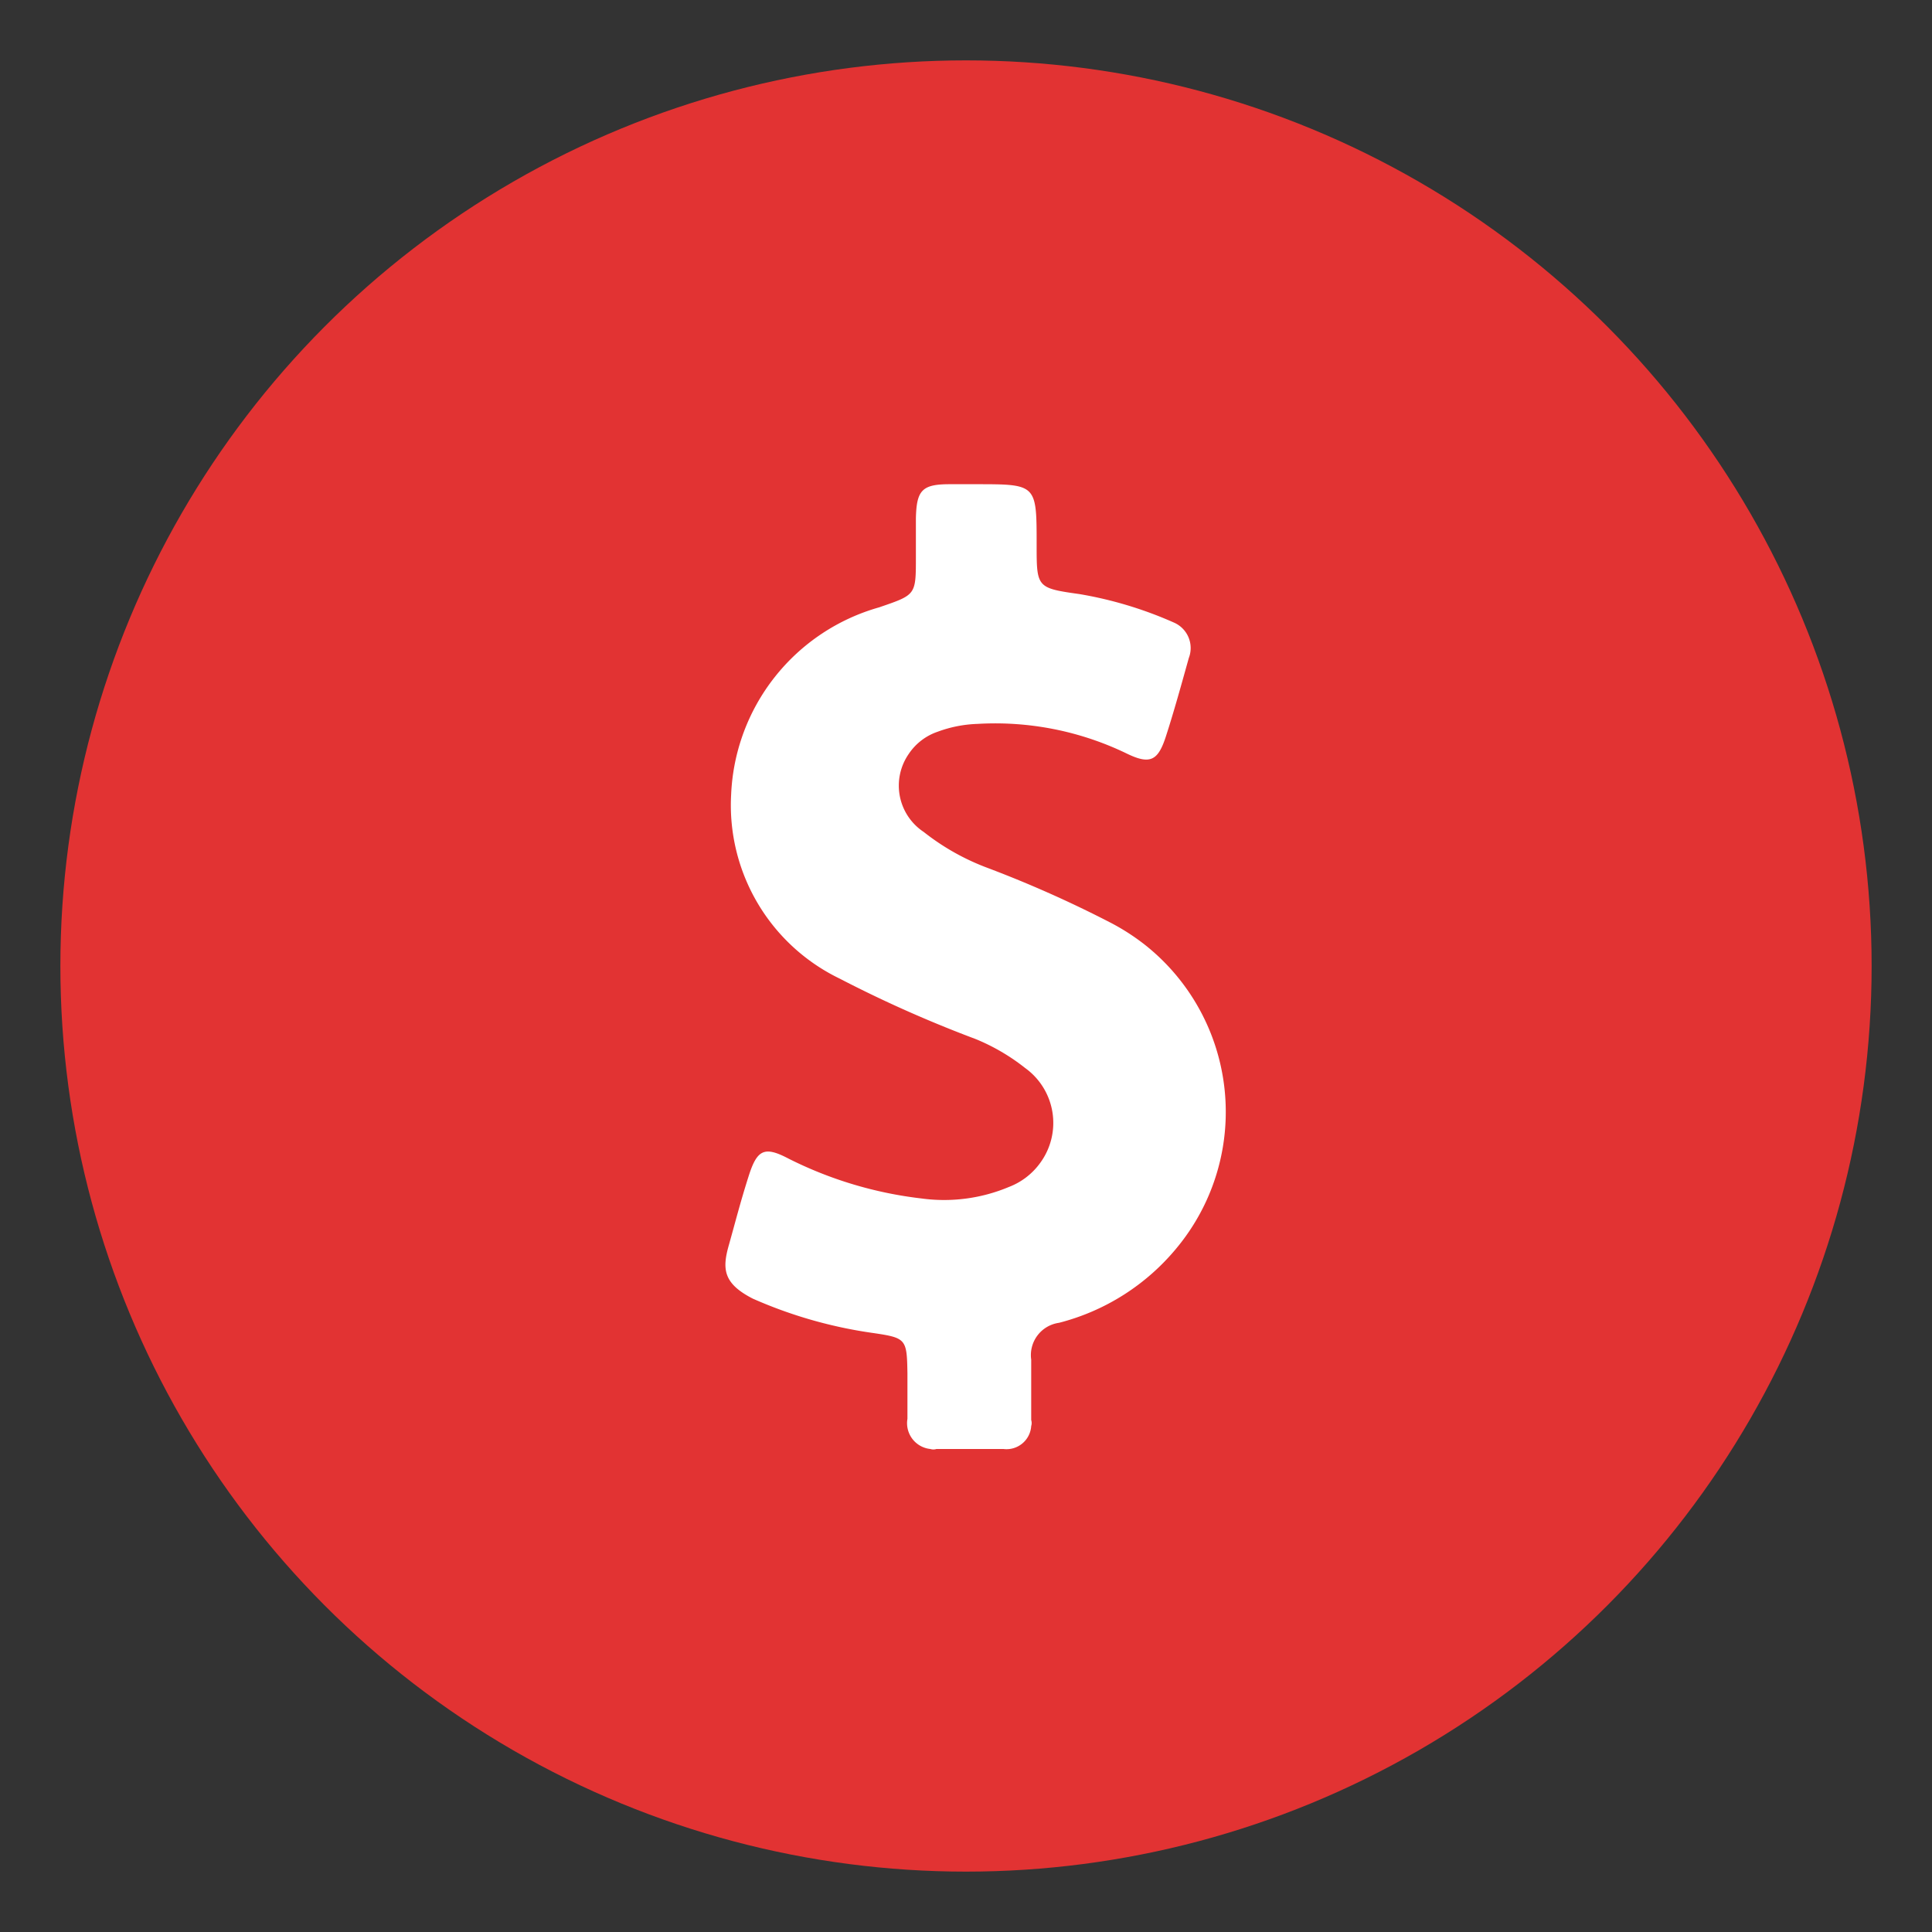 <svg id="Layer_1" data-name="Layer 1" xmlns="http://www.w3.org/2000/svg" viewBox="0 0 32 32"><rect x="0" y="0" width="32" height="32" fill="#333333" stroke="none"/><defs><style>.cls-1{fill:#e23333;}.cls-2{fill:#fff;}</style></defs><title>Solulab web icon</title><g id="Group_191" data-name="Group 191"><circle id="Ellipse_7" data-name="Ellipse 7" class="cls-1" cx="16" cy="16" r="15"/><path id="Path_112" data-name="Path 112" class="cls-2" d="M18.37,15.27a19.26,19.26,0,0,0-2-.89,3.91,3.91,0,0,1-1.07-.6.92.92,0,0,1-.25-1.29.94.94,0,0,1,.48-.37,2.09,2.09,0,0,1,.66-.13,5,5,0,0,1,2.47.49c.39.19.52.12.65-.28s.26-.87.38-1.3a.46.46,0,0,0-.25-.59h0a6.53,6.53,0,0,0-1.56-.47c-.71-.1-.71-.11-.71-.82,0-1,0-1-1-1h-.44c-.46,0-.55.1-.56.57,0,.22,0,.43,0,.64,0,.63,0,.62-.61.83a3.37,3.37,0,0,0-2.45,3.1,3.19,3.19,0,0,0,1.8,3.05,20.61,20.61,0,0,0,2.25,1,3.39,3.39,0,0,1,.82.48,1.12,1.12,0,0,1,.25,1.57,1.14,1.14,0,0,1-.52.4,2.77,2.77,0,0,1-1.45.19,6.58,6.58,0,0,1-2.2-.66c-.4-.21-.52-.15-.66.29s-.22.76-.33,1.15-.09.63.4.88a7.5,7.5,0,0,0,2,.57c.54.08.55.1.56.66,0,.25,0,.5,0,.76a.43.43,0,0,0,.38.5.17.17,0,0,0,.1,0q.55,0,1.11,0a.41.41,0,0,0,.46-.38.17.17,0,0,0,0-.1c0-.34,0-.68,0-1a.54.54,0,0,1,.46-.61h0a3.72,3.72,0,0,0,1.95-1.24,3.53,3.53,0,0,0-.5-5A3.65,3.65,0,0,0,18.37,15.27Z"/></g></svg>